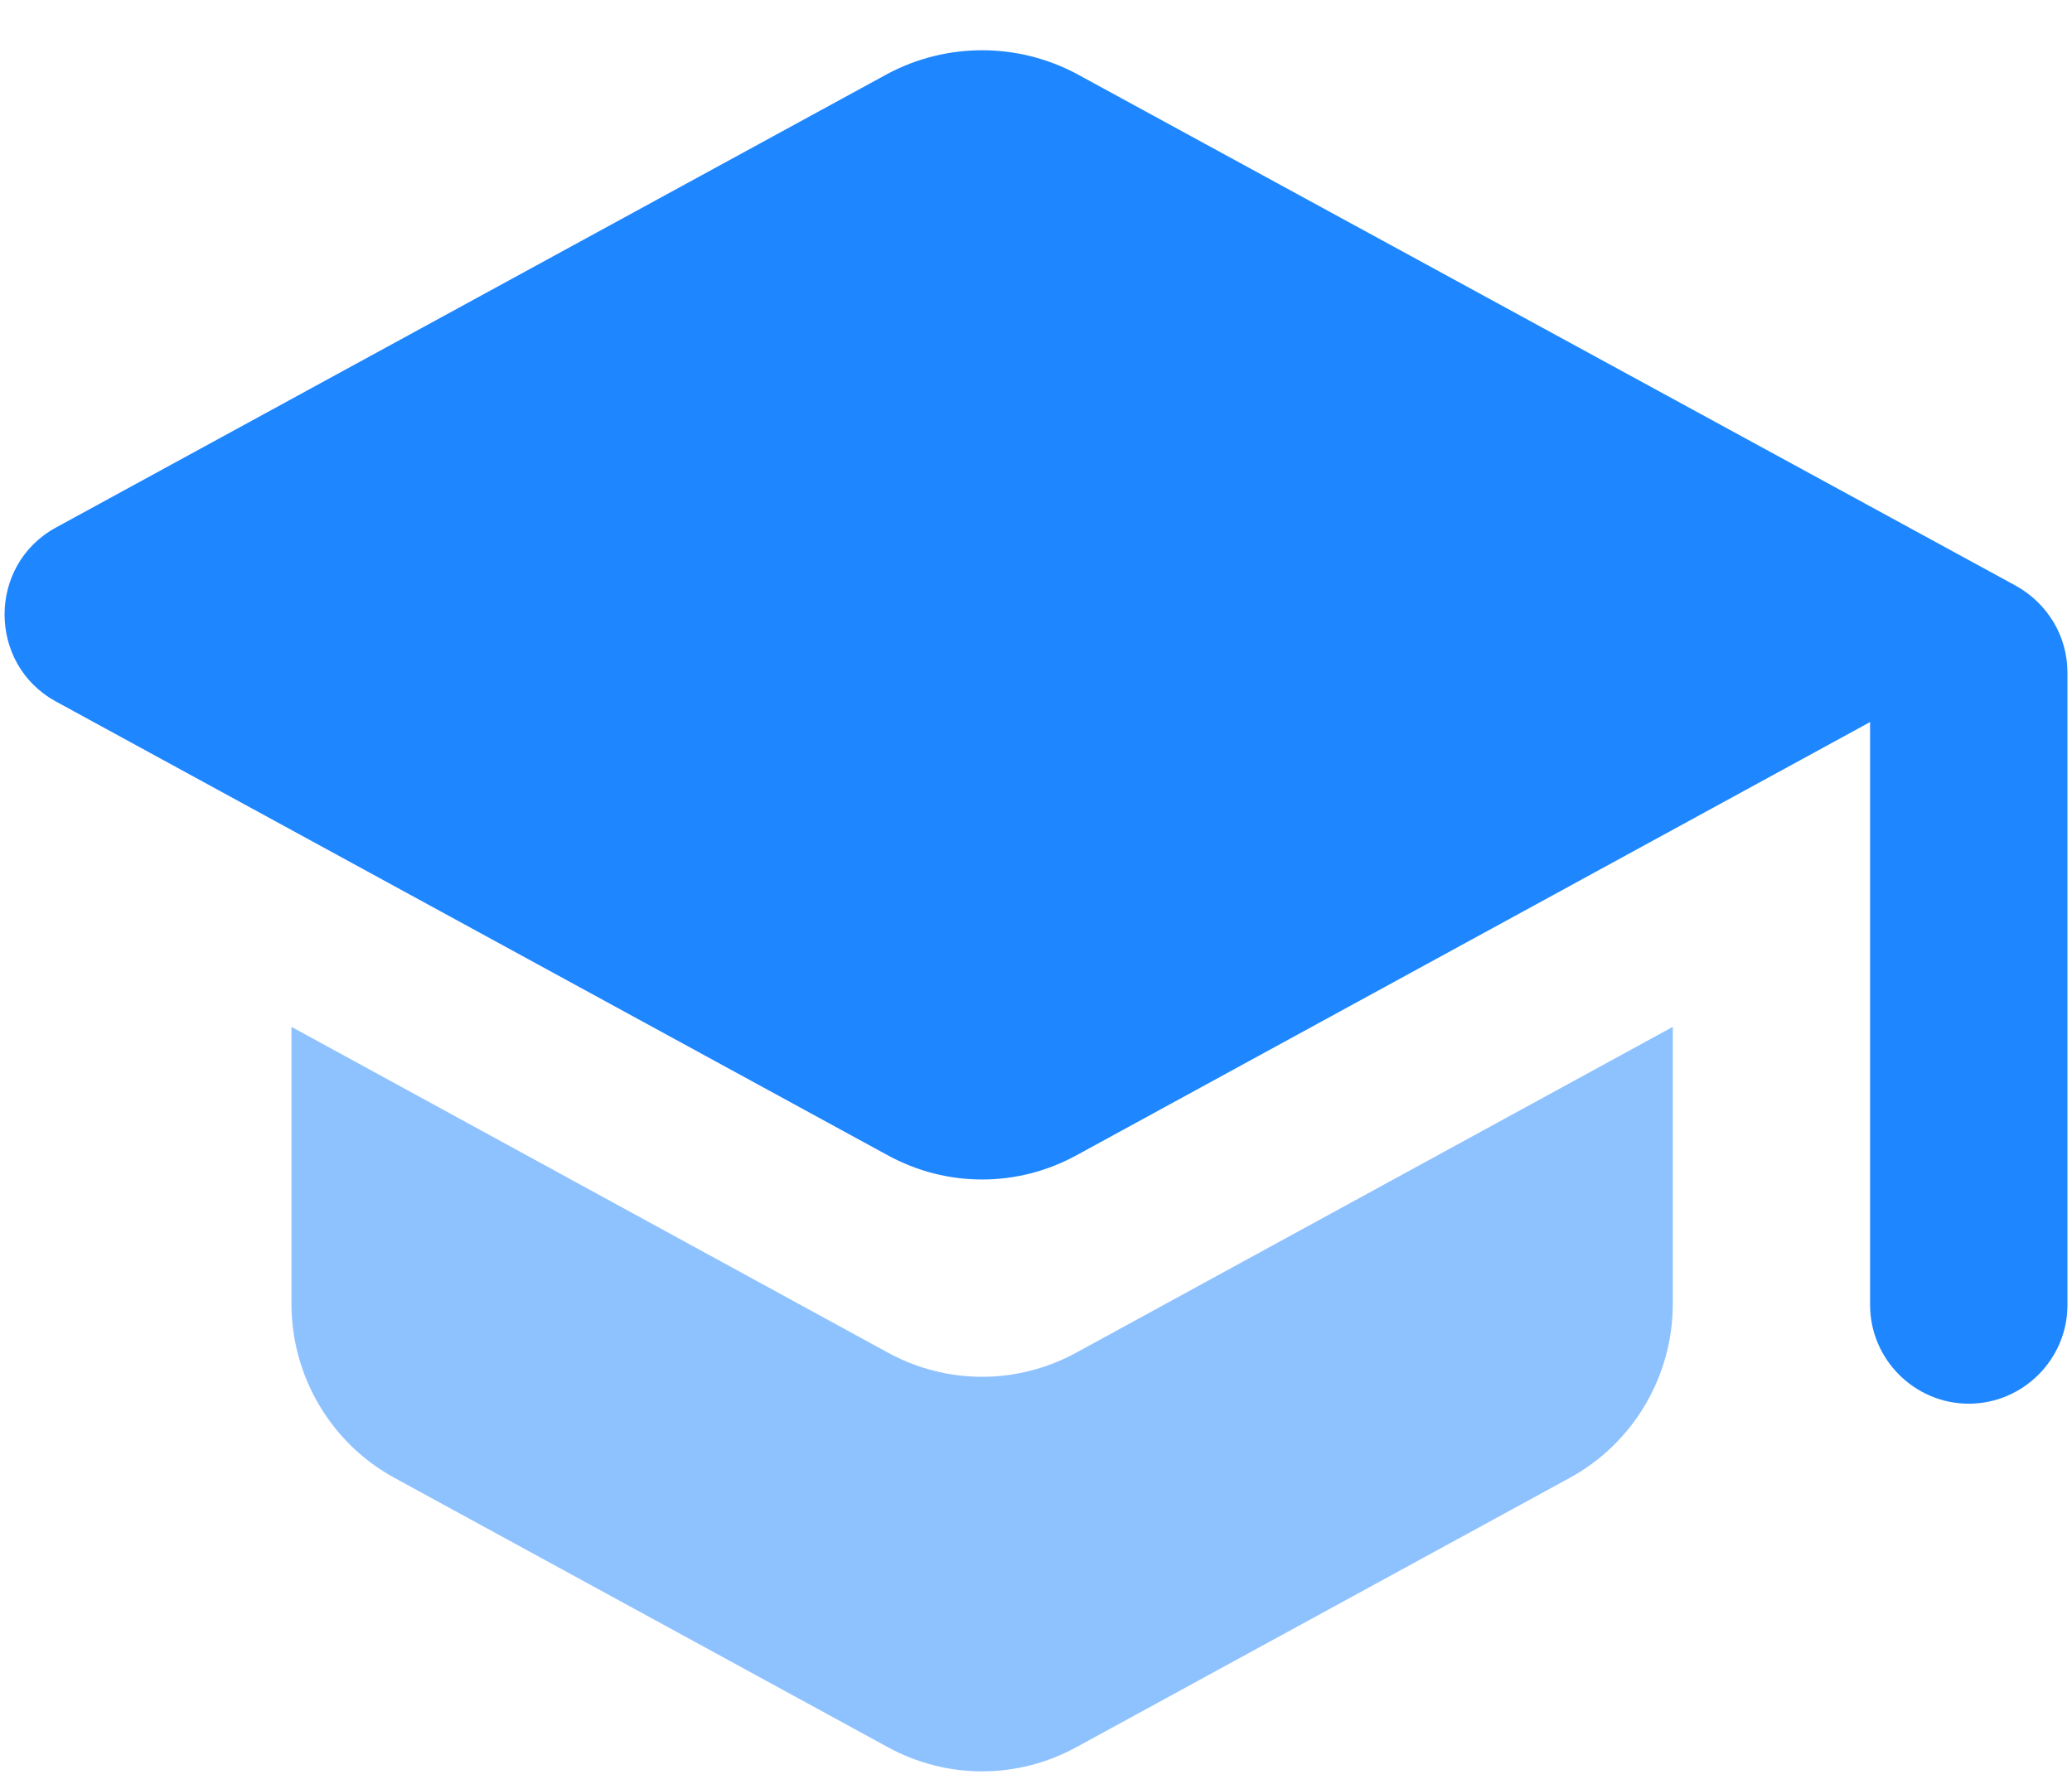 <?xml version="1.0" encoding="UTF-8"?>
<svg width="36px" height="31px" viewBox="0 0 36 31" version="1.1" xmlns="http://www.w3.org/2000/svg" xmlns:xlink="http://www.w3.org/1999/xlink">
    <!-- Generator: Sketch 64 (93537) - https://sketch.com -->
    <title>Icons/95/Duo</title>
    <desc>Created with Sketch.</desc>
    <g id="Bitcoin-Halving-LP" stroke="none" stroke-width="1" fill="none" fill-rule="evenodd">
        <g id="Elements" transform="translate(-202, -372)" fill="#1E86FF" fill-rule="nonzero">
            <g id="Group-15-Copy-8" transform="translate(40, 332)">
                <g id="Icons/95/Duo" transform="translate(156, 32)">
                    <path d="M11.064,25.845 L11.064,30.662 C11.064,31.914 11.749,33.079 12.846,33.679 L21.418,38.359 C22.446,38.925 23.681,38.925 24.709,38.359 L33.281,33.679 C34.378,33.079 35.064,31.914 35.064,30.662 L35.064,25.845 L24.709,31.502 C23.681,32.068 22.446,32.068 21.418,31.502 L11.064,25.845 Z" id="Path" fill-opacity="0.5"></path>
                    <path d="M21.418,9.285 L6.966,17.171 C5.784,17.822 5.784,19.536 6.966,20.188 L21.418,28.074 C22.446,28.639 23.681,28.639 24.709,28.074 L38.492,20.548 L38.492,30.679 C38.492,31.622 39.264,32.394 40.206,32.394 C41.149,32.394 41.921,31.622 41.921,30.679 L41.921,19.691 C41.921,19.056 41.578,18.491 41.029,18.182 L24.709,9.285 C23.681,8.736 22.446,8.736 21.418,9.285 Z" id="Path"></path>
                </g>
            </g>
        </g>
    </g>
</svg>